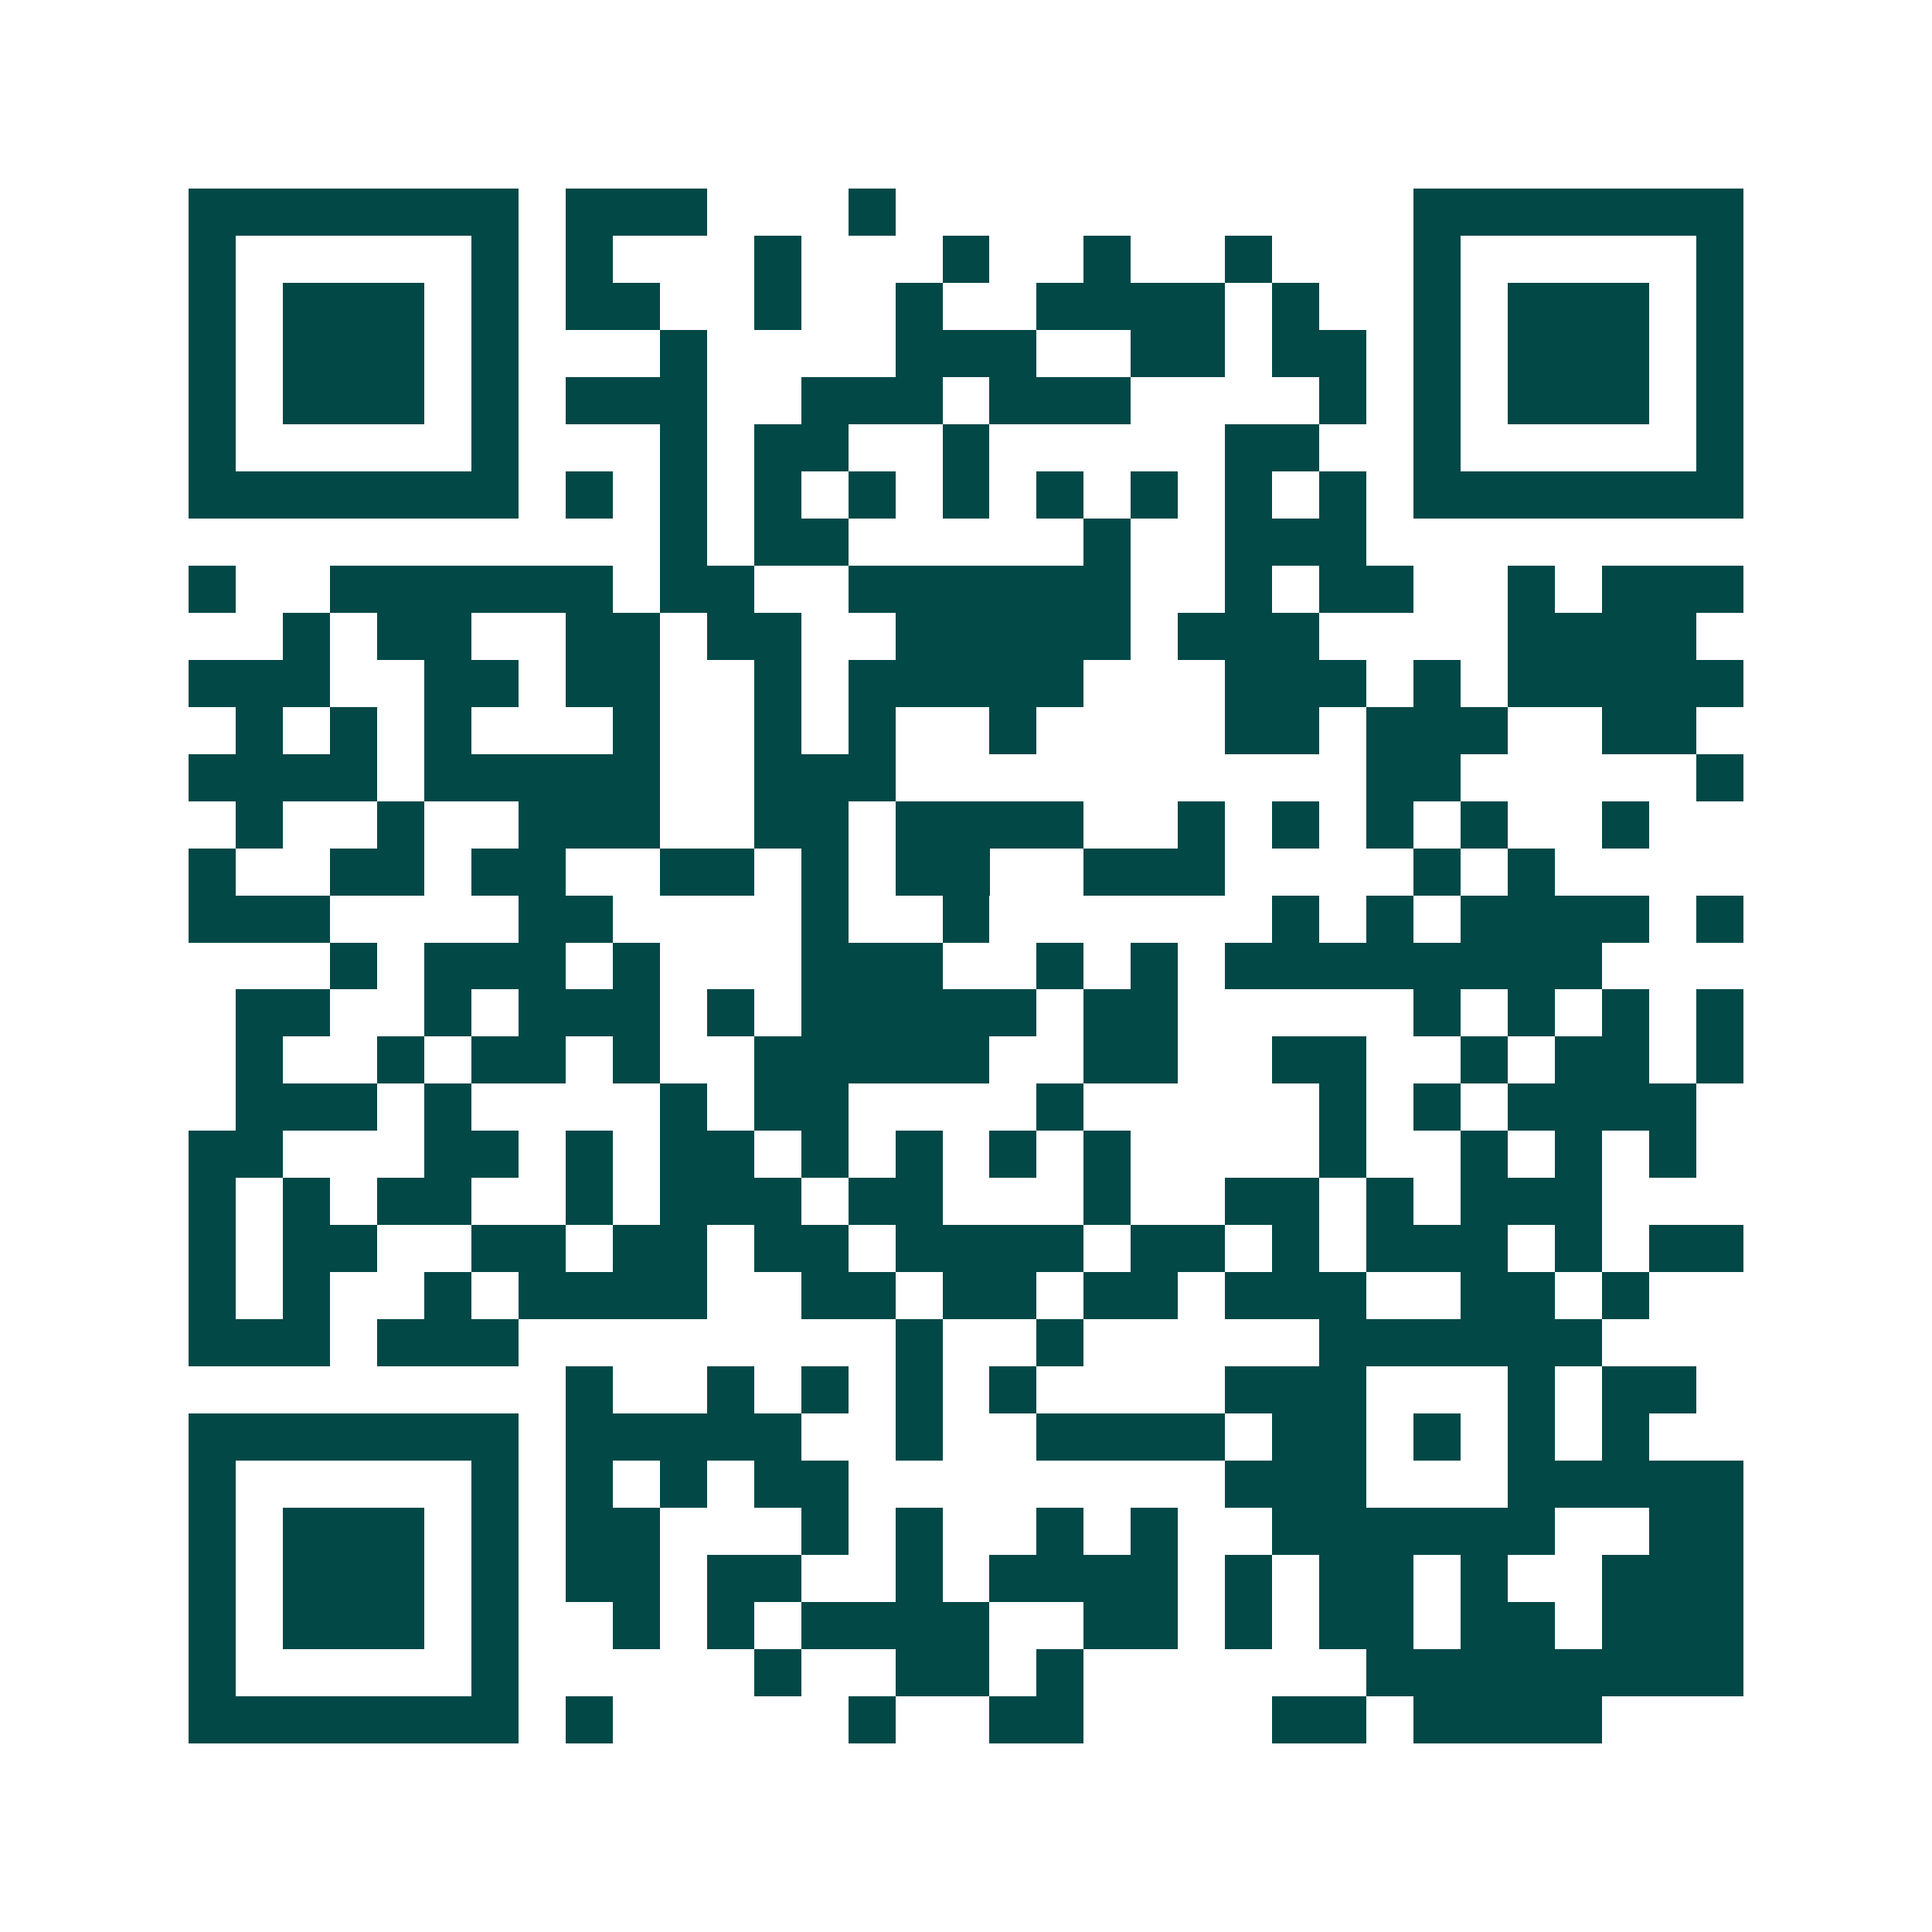 <svg xmlns="http://www.w3.org/2000/svg" width="200" height="200" viewBox="0 0 41 41" shape-rendering="crispEdges"><path fill="#ffffff" d="M0 0h41v41H0z"/><path stroke="#014847" d="M4 4.5h7m1 0h3m3 0h1m11 0h7M4 5.5h1m5 0h1m1 0h1m3 0h1m3 0h1m2 0h1m2 0h1m3 0h1m5 0h1M4 6.5h1m1 0h3m1 0h1m1 0h2m2 0h1m2 0h1m2 0h4m1 0h1m2 0h1m1 0h3m1 0h1M4 7.5h1m1 0h3m1 0h1m3 0h1m4 0h3m2 0h2m1 0h2m1 0h1m1 0h3m1 0h1M4 8.5h1m1 0h3m1 0h1m1 0h3m2 0h3m1 0h3m4 0h1m1 0h1m1 0h3m1 0h1M4 9.5h1m5 0h1m3 0h1m1 0h2m2 0h1m5 0h2m2 0h1m5 0h1M4 10.5h7m1 0h1m1 0h1m1 0h1m1 0h1m1 0h1m1 0h1m1 0h1m1 0h1m1 0h1m1 0h7M14 11.5h1m1 0h2m5 0h1m2 0h3M4 12.5h1m2 0h6m1 0h2m2 0h6m2 0h1m1 0h2m2 0h1m1 0h3M6 13.5h1m1 0h2m2 0h2m1 0h2m2 0h5m1 0h3m4 0h4M4 14.5h3m2 0h2m1 0h2m2 0h1m1 0h5m3 0h3m1 0h1m1 0h5M5 15.5h1m1 0h1m1 0h1m3 0h1m2 0h1m1 0h1m2 0h1m4 0h2m1 0h3m2 0h2M4 16.5h4m1 0h5m2 0h3m10 0h2m5 0h1M5 17.5h1m2 0h1m2 0h3m2 0h2m1 0h4m2 0h1m1 0h1m1 0h1m1 0h1m2 0h1M4 18.5h1m2 0h2m1 0h2m2 0h2m1 0h1m1 0h2m2 0h3m4 0h1m1 0h1M4 19.5h3m4 0h2m4 0h1m2 0h1m6 0h1m1 0h1m1 0h4m1 0h1M7 20.5h1m1 0h3m1 0h1m3 0h3m2 0h1m1 0h1m1 0h8M5 21.5h2m2 0h1m1 0h3m1 0h1m1 0h5m1 0h2m5 0h1m1 0h1m1 0h1m1 0h1M5 22.5h1m2 0h1m1 0h2m1 0h1m2 0h5m2 0h2m2 0h2m2 0h1m1 0h2m1 0h1M5 23.5h3m1 0h1m4 0h1m1 0h2m4 0h1m5 0h1m1 0h1m1 0h4M4 24.5h2m3 0h2m1 0h1m1 0h2m1 0h1m1 0h1m1 0h1m1 0h1m4 0h1m2 0h1m1 0h1m1 0h1M4 25.5h1m1 0h1m1 0h2m2 0h1m1 0h3m1 0h2m3 0h1m2 0h2m1 0h1m1 0h3M4 26.5h1m1 0h2m2 0h2m1 0h2m1 0h2m1 0h4m1 0h2m1 0h1m1 0h3m1 0h1m1 0h2M4 27.5h1m1 0h1m2 0h1m1 0h4m2 0h2m1 0h2m1 0h2m1 0h3m2 0h2m1 0h1M4 28.5h3m1 0h3m8 0h1m2 0h1m5 0h6M12 29.5h1m2 0h1m1 0h1m1 0h1m1 0h1m4 0h3m3 0h1m1 0h2M4 30.5h7m1 0h5m2 0h1m2 0h4m1 0h2m1 0h1m1 0h1m1 0h1M4 31.5h1m5 0h1m1 0h1m1 0h1m1 0h2m8 0h3m3 0h5M4 32.5h1m1 0h3m1 0h1m1 0h2m3 0h1m1 0h1m2 0h1m1 0h1m2 0h6m2 0h2M4 33.5h1m1 0h3m1 0h1m1 0h2m1 0h2m2 0h1m1 0h4m1 0h1m1 0h2m1 0h1m2 0h3M4 34.5h1m1 0h3m1 0h1m2 0h1m1 0h1m1 0h4m2 0h2m1 0h1m1 0h2m1 0h2m1 0h3M4 35.5h1m5 0h1m5 0h1m2 0h2m1 0h1m6 0h8M4 36.5h7m1 0h1m5 0h1m2 0h2m4 0h2m1 0h4"/></svg>
